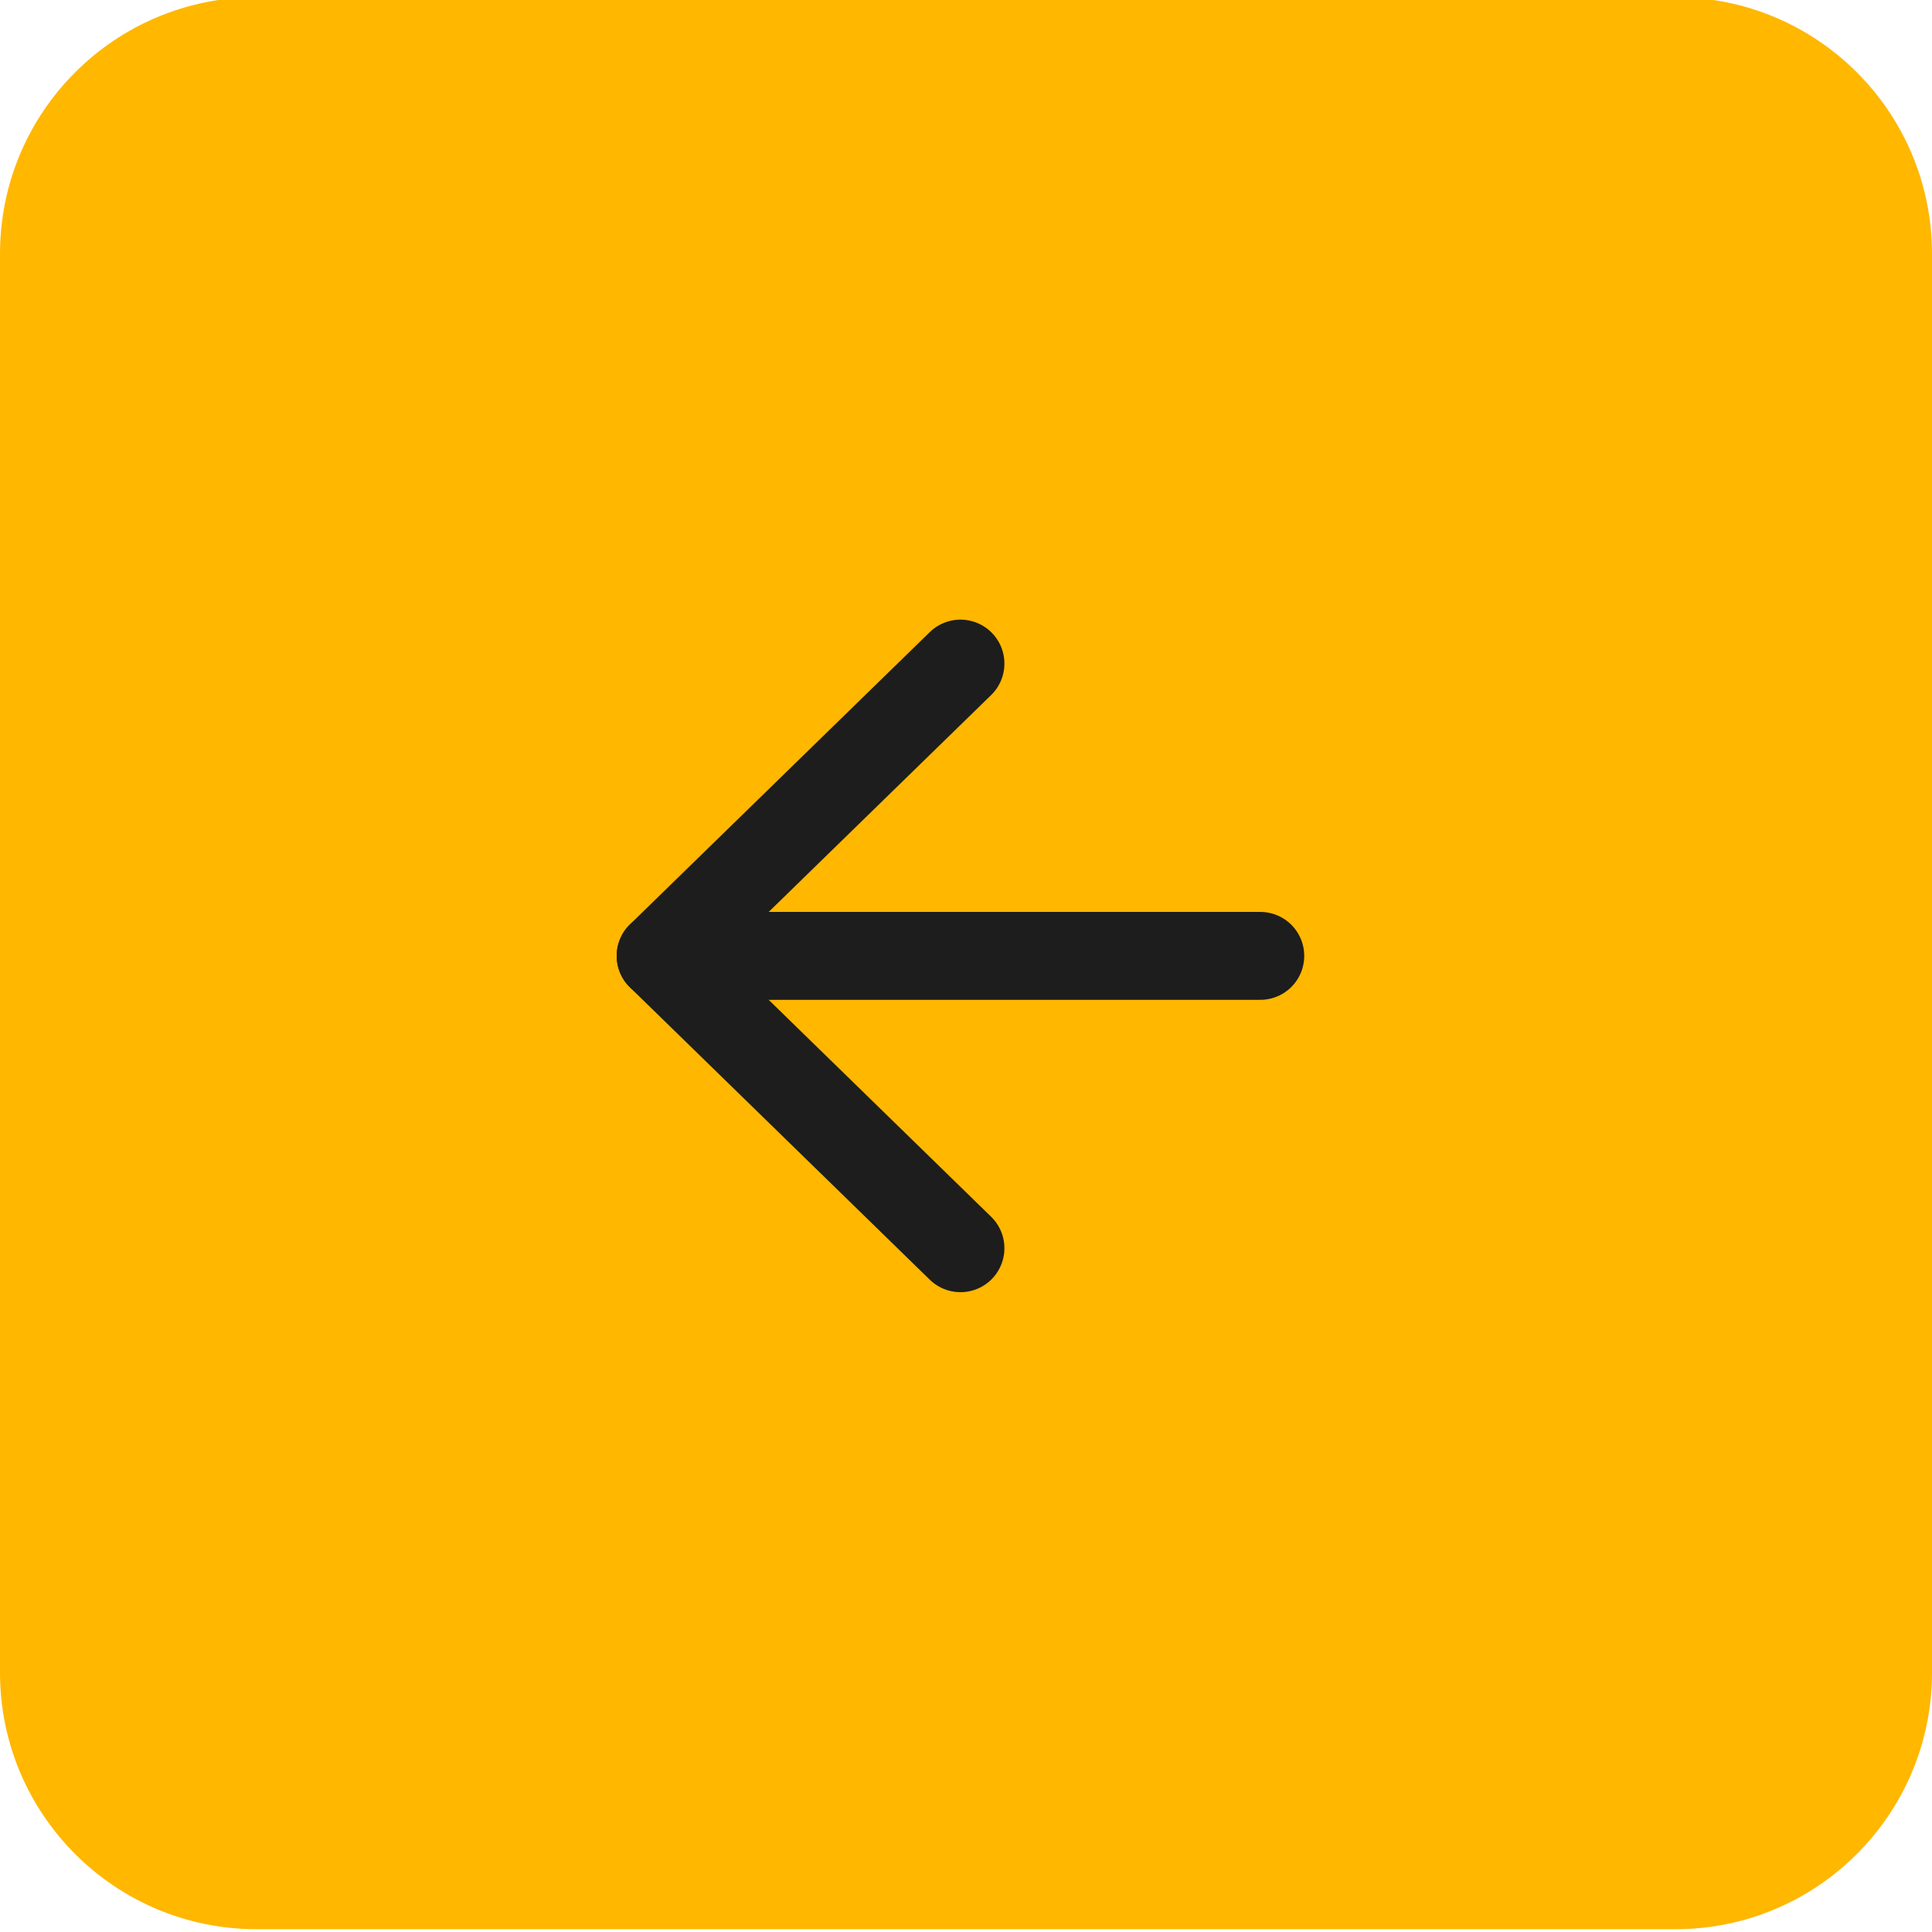 <?xml version="1.0" encoding="UTF-8"?> <svg xmlns="http://www.w3.org/2000/svg" width="38" height="38" viewBox="0 0 38 38" fill="none"><g clip-path="url(#clip0_2085_547)"><path d="M32.953 -0.055H5.047C2.259 -0.055 0 2.204 0 4.992V32.898C0 35.685 2.259 37.945 5.047 37.945H32.953C35.74 37.945 38 35.685 38 32.898V4.992C38 2.204 35.74 -0.055 32.953 -0.055Z" fill="#FFB700"></path><path d="M24.788 18.801H12.994" stroke="#1D1D1D" stroke-width="1.729" stroke-linecap="round" stroke-linejoin="round"></path><path d="M18.891 13.052L12.994 18.801L18.891 24.551" stroke="#1D1D1D" stroke-width="1.729" stroke-linecap="round" stroke-linejoin="round"></path></g><defs><clipPath id="clip0_2085_547"><rect width="38" height="38" fill="white"></rect></clipPath></defs></svg> 
